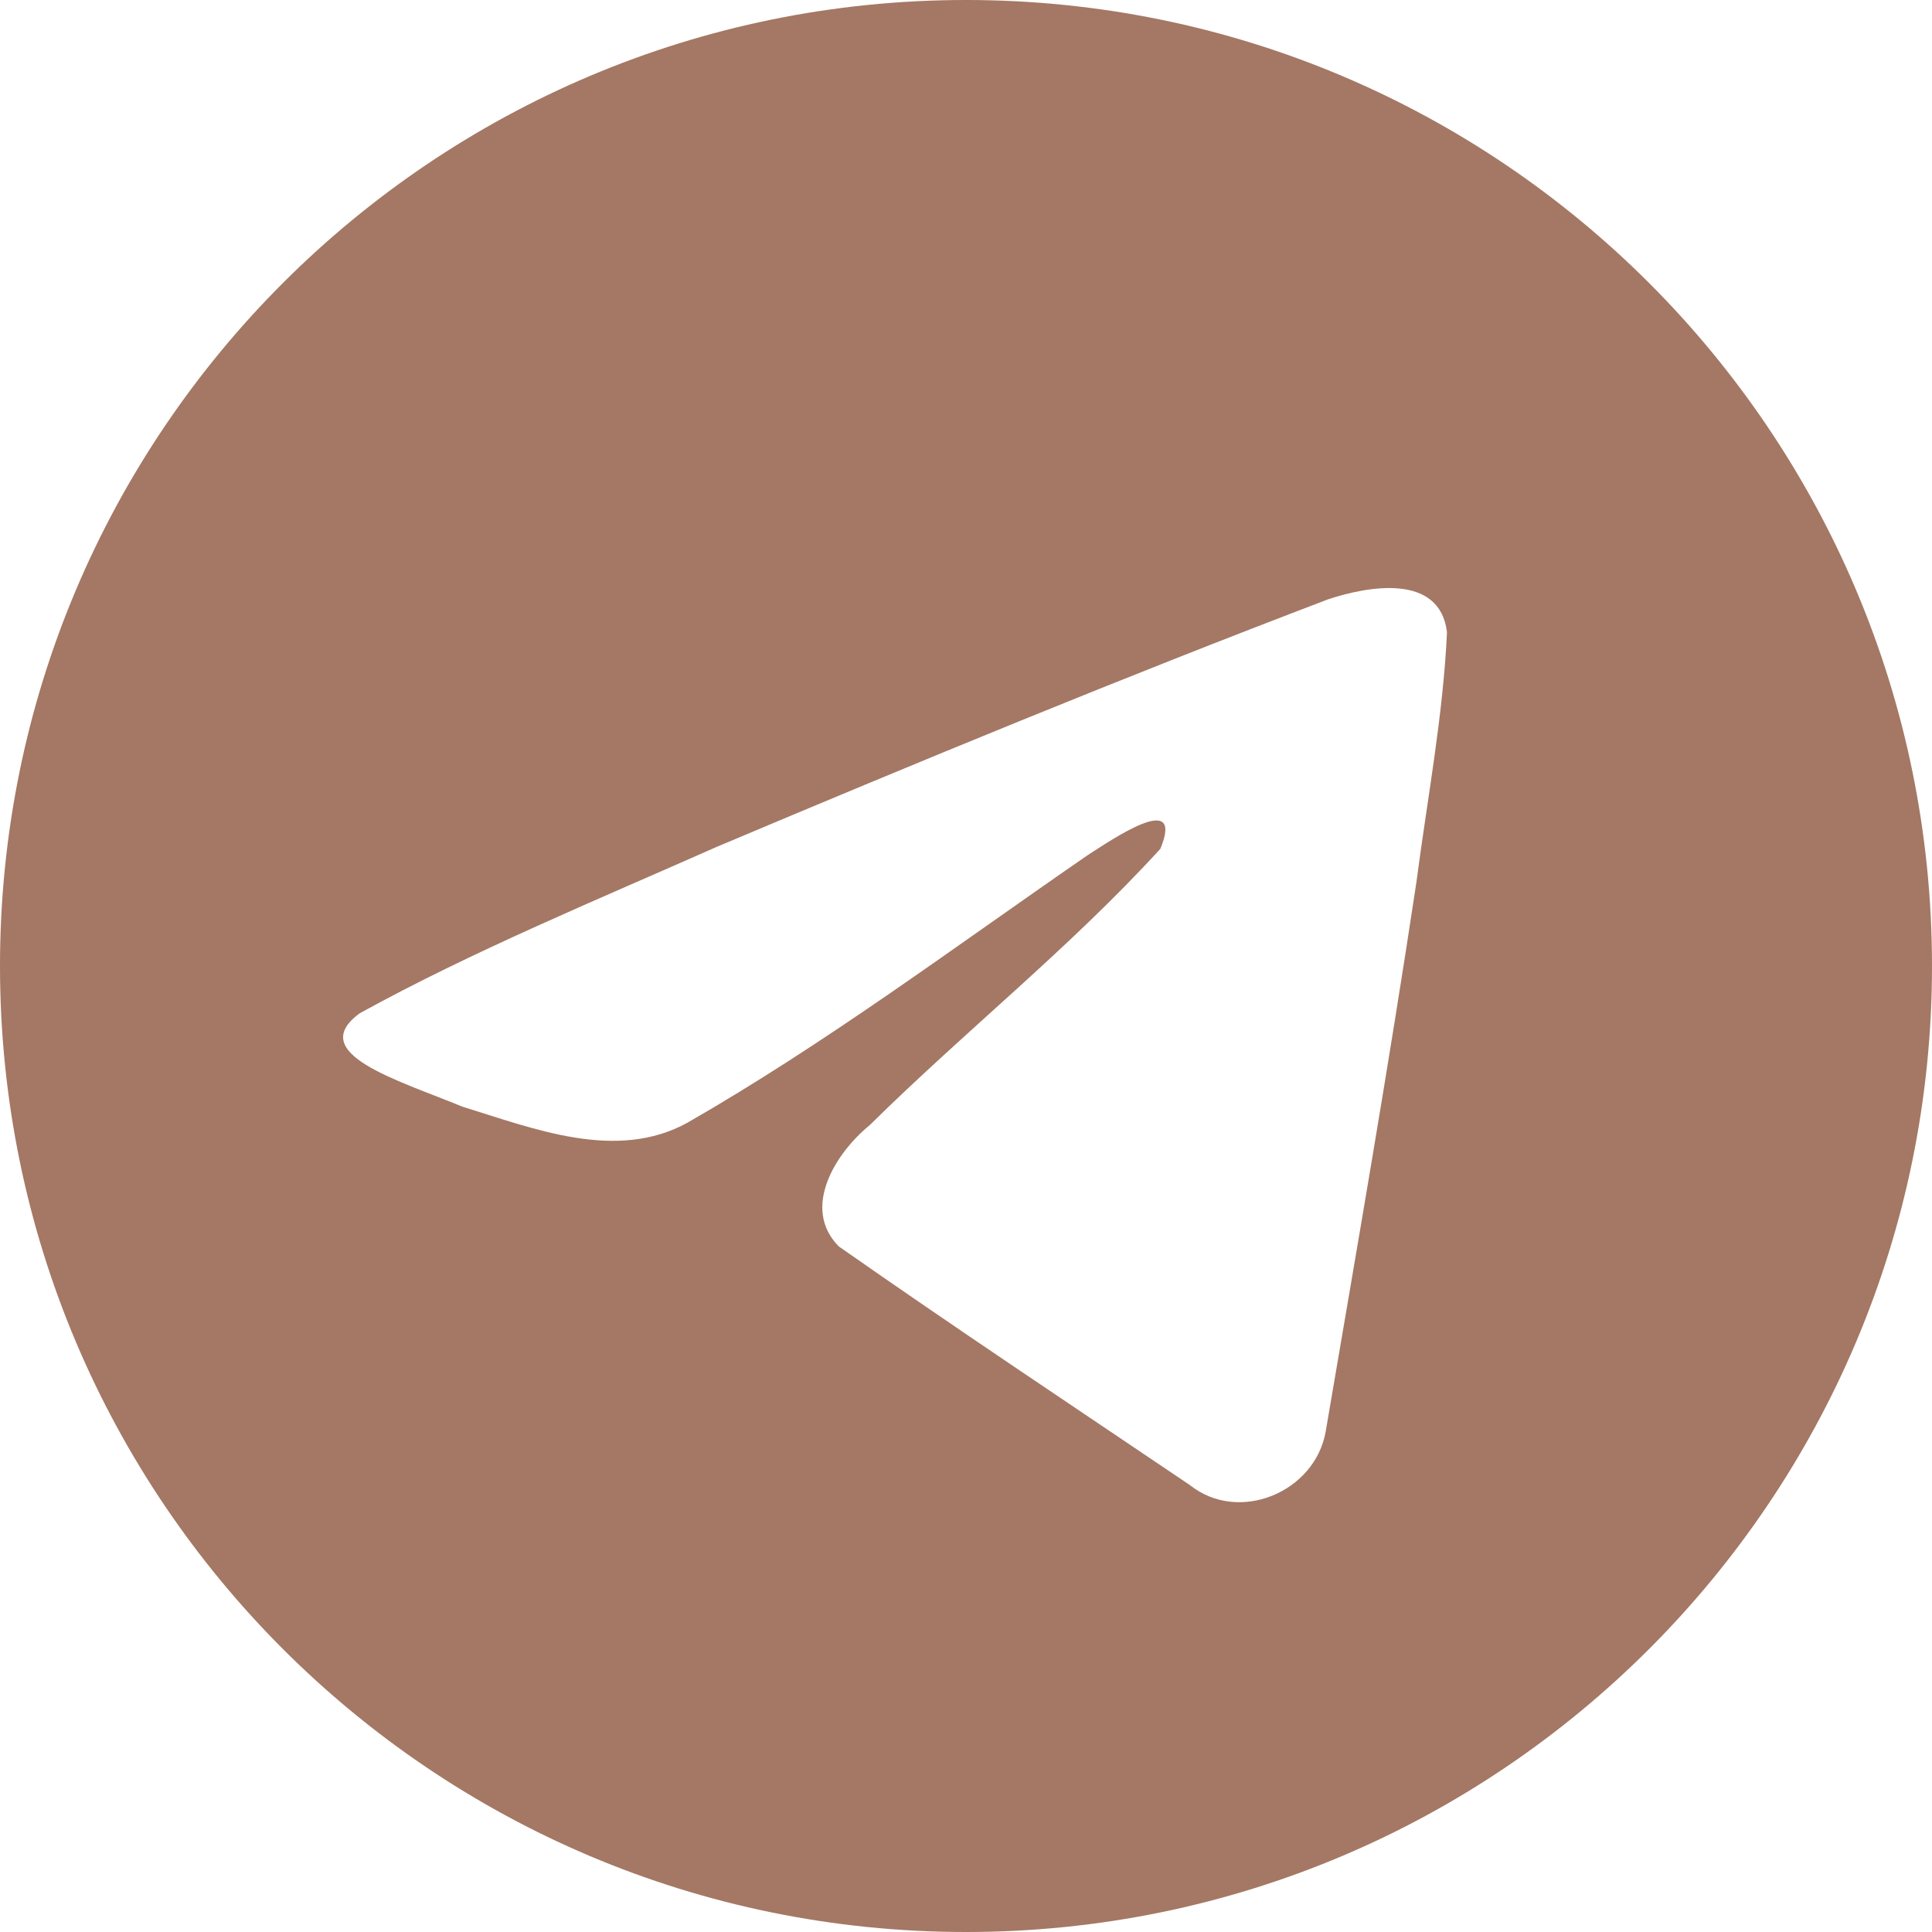 <?xml version="1.0" encoding="UTF-8"?> <svg xmlns="http://www.w3.org/2000/svg" width="24" height="24" viewBox="0 0 24 24" fill="none"><path d="M12 0C18.627 0 24 5.373 24 12C24 18.627 18.627 24 12 24C5.373 24 0 18.627 0 12C0 5.373 5.373 0 12 0ZM17.975 7.854C17.887 7.118 16.995 7.28 16.498 7.445C13.945 8.417 11.418 9.46 8.901 10.521C7.438 11.17 5.872 11.814 4.469 12.587C3.786 13.087 4.948 13.418 5.74 13.746C6.624 14.018 7.655 14.434 8.539 13.947C10.271 12.953 11.873 11.752 13.516 10.62C13.815 10.429 14.721 9.805 14.414 10.545C13.277 11.788 12.004 12.793 10.805 13.976C10.384 14.318 9.948 15.005 10.419 15.483C11.857 16.49 13.325 17.465 14.781 18.448C15.387 18.932 16.334 18.54 16.468 17.784C16.855 15.514 17.251 13.244 17.594 10.967C17.729 9.931 17.927 8.895 17.975 7.854Z" fill="#A47864"></path></svg> 